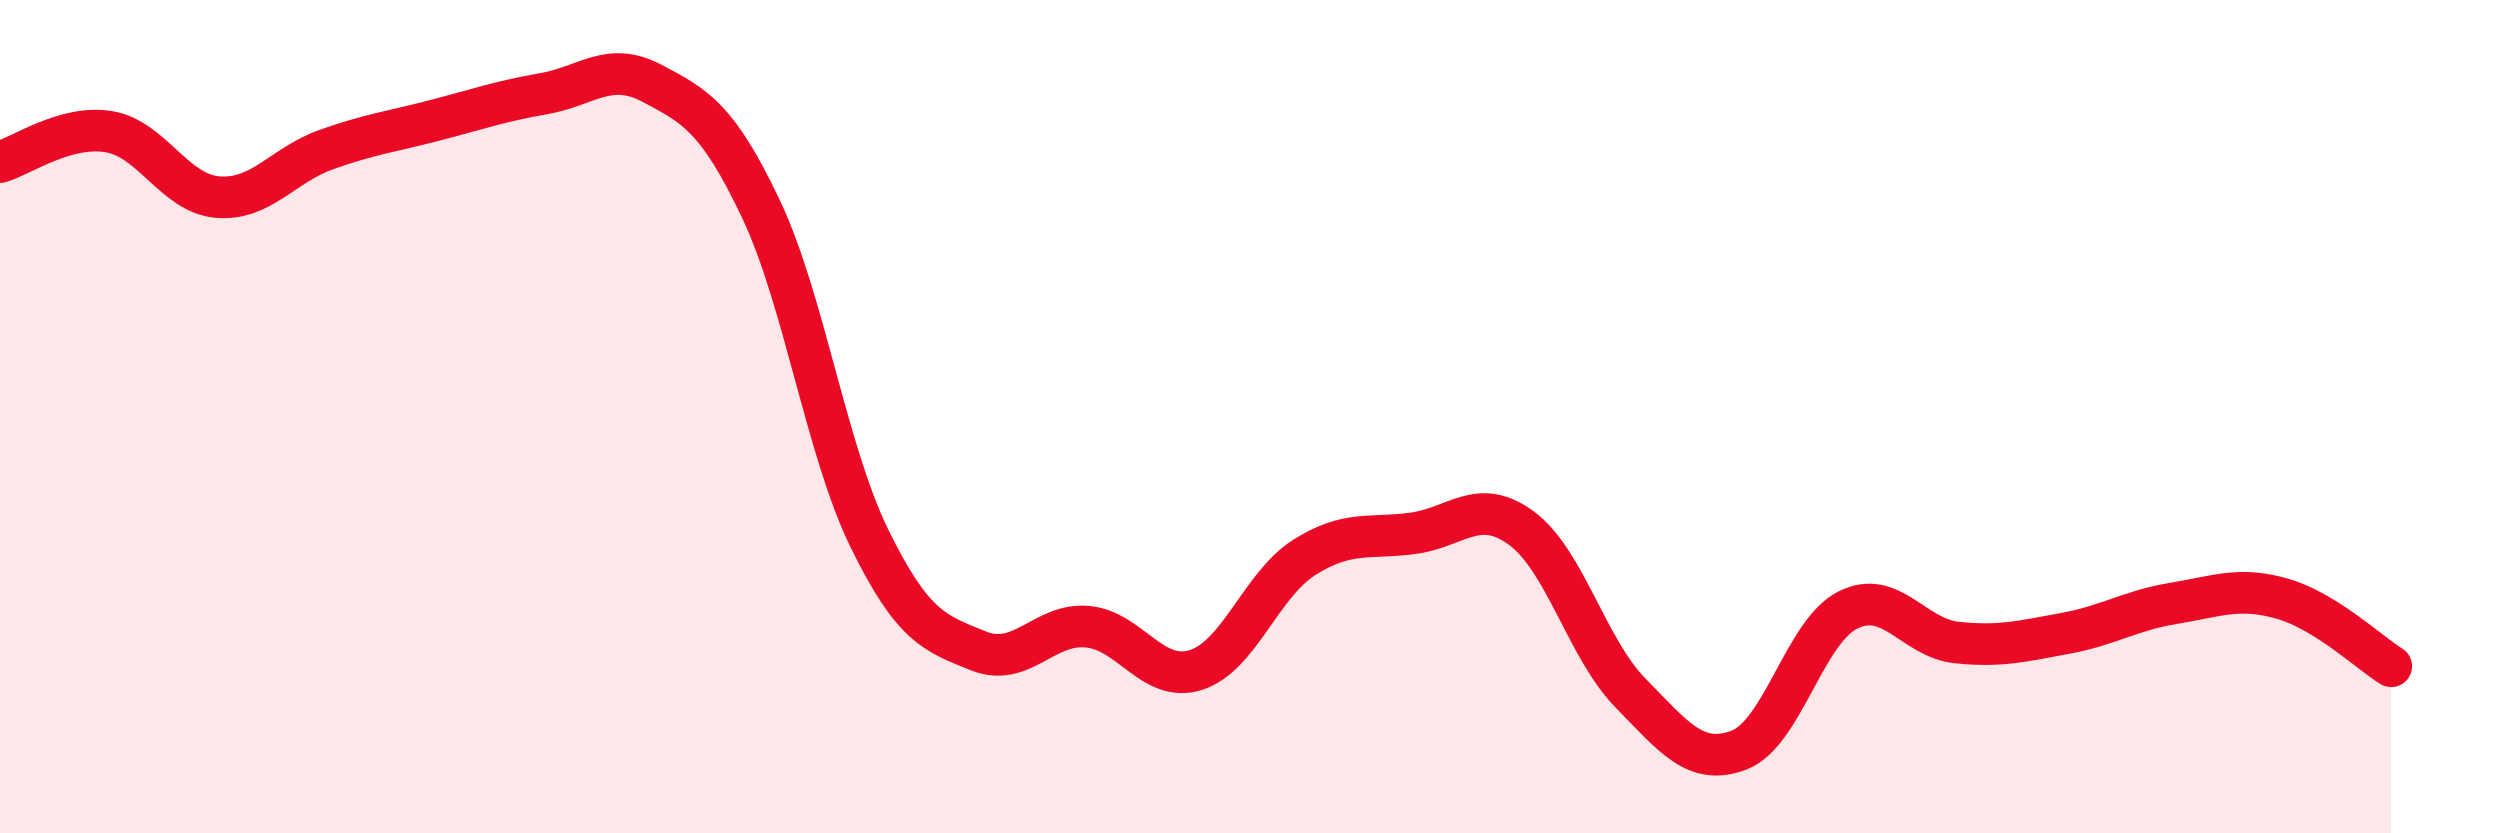 
    <svg width="60" height="20" viewBox="0 0 60 20" xmlns="http://www.w3.org/2000/svg">
      <path
        d="M 0,3.89 C 0.52,3.74 1.57,2.99 2.61,3.16 C 3.65,3.33 4.18,4.64 5.22,4.73 C 6.26,4.82 6.79,3.96 7.83,3.59 C 8.87,3.22 9.39,3.16 10.43,2.89 C 11.47,2.62 12,2.43 13.04,2.25 C 14.08,2.07 14.61,1.45 15.65,2 C 16.69,2.55 17.22,2.82 18.26,5.01 C 19.3,7.2 19.83,10.81 20.87,12.93 C 21.91,15.05 22.44,15.2 23.48,15.62 C 24.52,16.04 25.05,14.95 26.09,15.04 C 27.13,15.13 27.66,16.41 28.7,16.08 C 29.74,15.75 30.26,14.04 31.3,13.38 C 32.34,12.72 32.87,12.94 33.91,12.8 C 34.95,12.66 35.48,11.91 36.52,12.68 C 37.56,13.45 38.09,15.57 39.13,16.63 C 40.17,17.69 40.7,18.4 41.74,18 C 42.78,17.6 43.31,15.16 44.35,14.64 C 45.39,14.12 45.92,15.31 46.96,15.42 C 48,15.53 48.53,15.39 49.57,15.2 C 50.61,15.01 51.13,14.65 52.17,14.48 C 53.21,14.31 53.74,14.07 54.78,14.37 C 55.82,14.67 56.87,15.67 57.39,15.99L57.39 20L0 20Z"
        fill="#EB0A25"
        opacity="0.1"
        stroke-linecap="round"
        stroke-linejoin="round"
      />
      <path
        d="M 0,3.89 C 0.52,3.74 1.57,2.99 2.61,3.16 C 3.65,3.33 4.18,4.64 5.22,4.73 C 6.26,4.82 6.79,3.96 7.83,3.59 C 8.87,3.22 9.39,3.16 10.43,2.89 C 11.47,2.62 12,2.43 13.04,2.25 C 14.08,2.07 14.61,1.45 15.65,2 C 16.69,2.55 17.22,2.82 18.26,5.01 C 19.3,7.2 19.83,10.81 20.87,12.93 C 21.91,15.05 22.44,15.2 23.48,15.62 C 24.52,16.04 25.05,14.95 26.09,15.04 C 27.13,15.13 27.66,16.41 28.7,16.08 C 29.74,15.75 30.26,14.04 31.3,13.38 C 32.34,12.72 32.87,12.94 33.91,12.8 C 34.95,12.66 35.48,11.91 36.52,12.68 C 37.56,13.45 38.09,15.57 39.13,16.63 C 40.17,17.69 40.7,18.4 41.74,18 C 42.78,17.6 43.31,15.16 44.35,14.64 C 45.39,14.12 45.92,15.31 46.96,15.42 C 48,15.53 48.53,15.39 49.57,15.2 C 50.61,15.01 51.13,14.65 52.17,14.48 C 53.21,14.31 53.74,14.07 54.78,14.37 C 55.82,14.67 56.87,15.67 57.39,15.99"
        stroke="#EB0A25"
        stroke-width="1"
        fill="none"
        stroke-linecap="round"
        stroke-linejoin="round"
      />
    </svg>
  